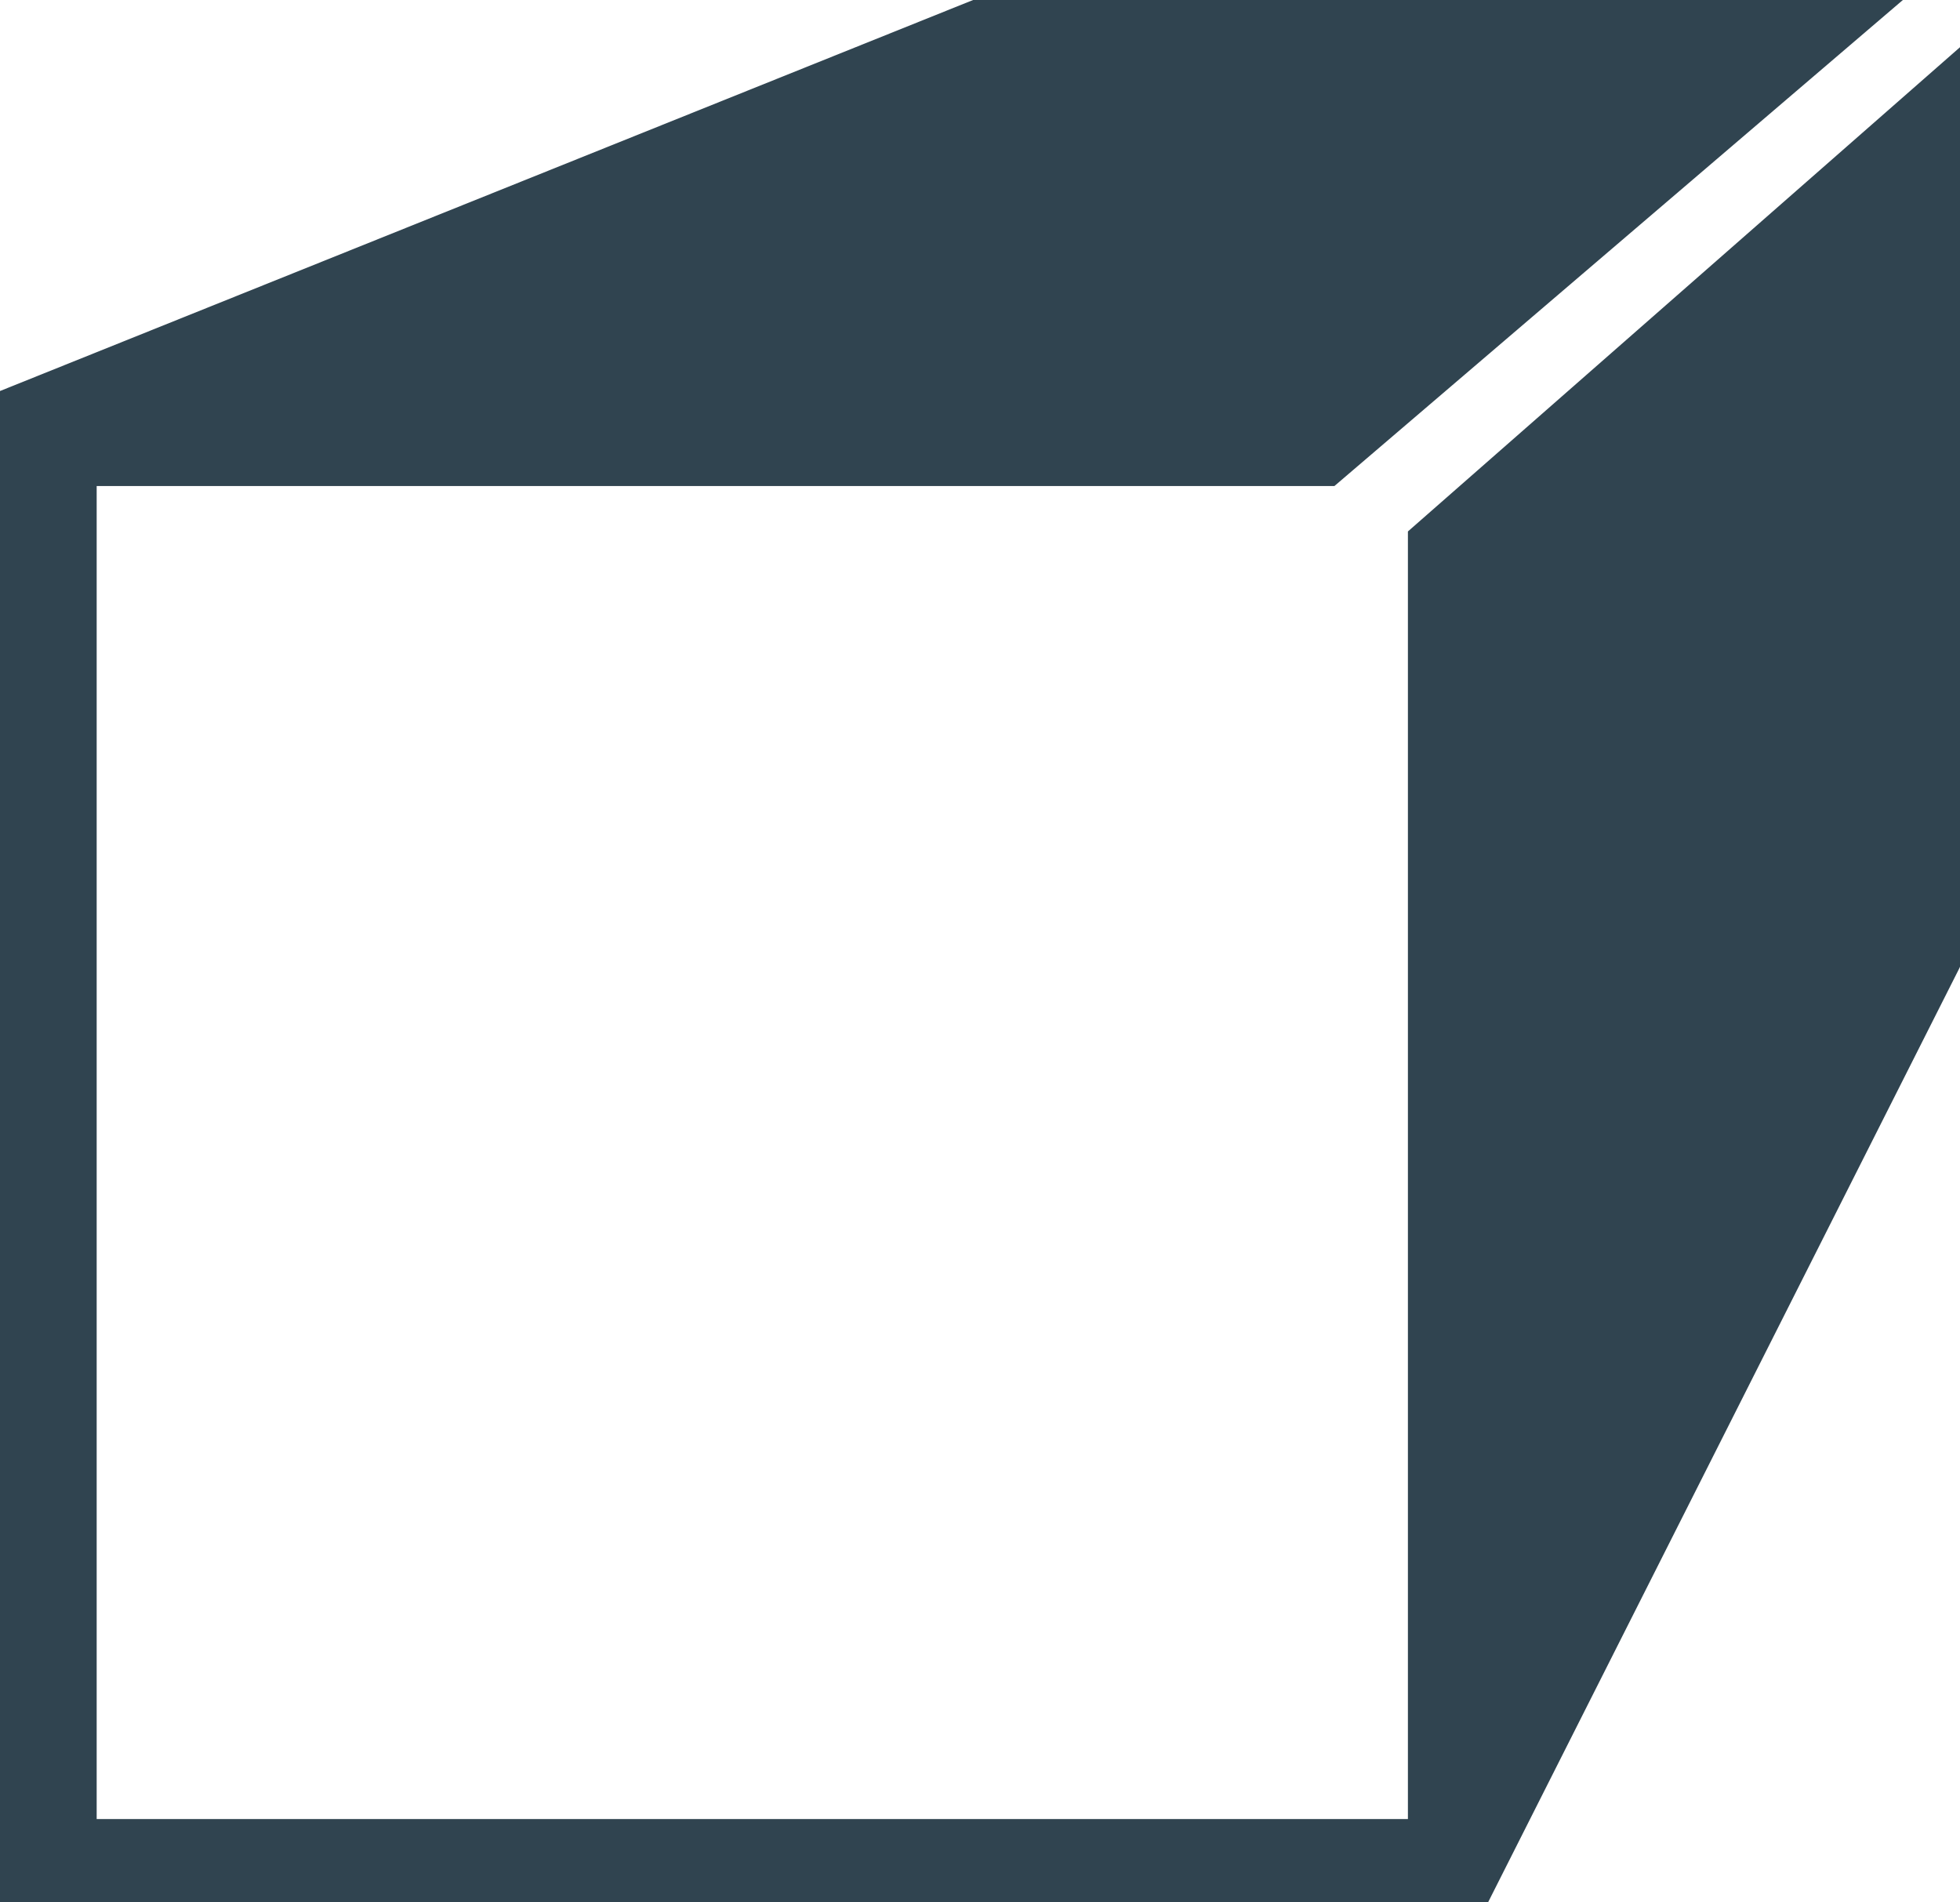 <?xml version="1.0" encoding="UTF-8"?> <svg xmlns="http://www.w3.org/2000/svg" width="34" height="33" viewBox="0 0 34 33"><polygon fill="#304450" fill-rule="evenodd" points="252.88 1437 236 1443.783 236 1470 261.813 1470 269.988 1453.797 270 1453.77 270 1437.819 260.423 1446.219 260.423 1468.555 237.677 1468.555 237.677 1445.431 259.148 1445.431 269.009 1437" transform="translate(-236 -1437)"></polygon></svg> 